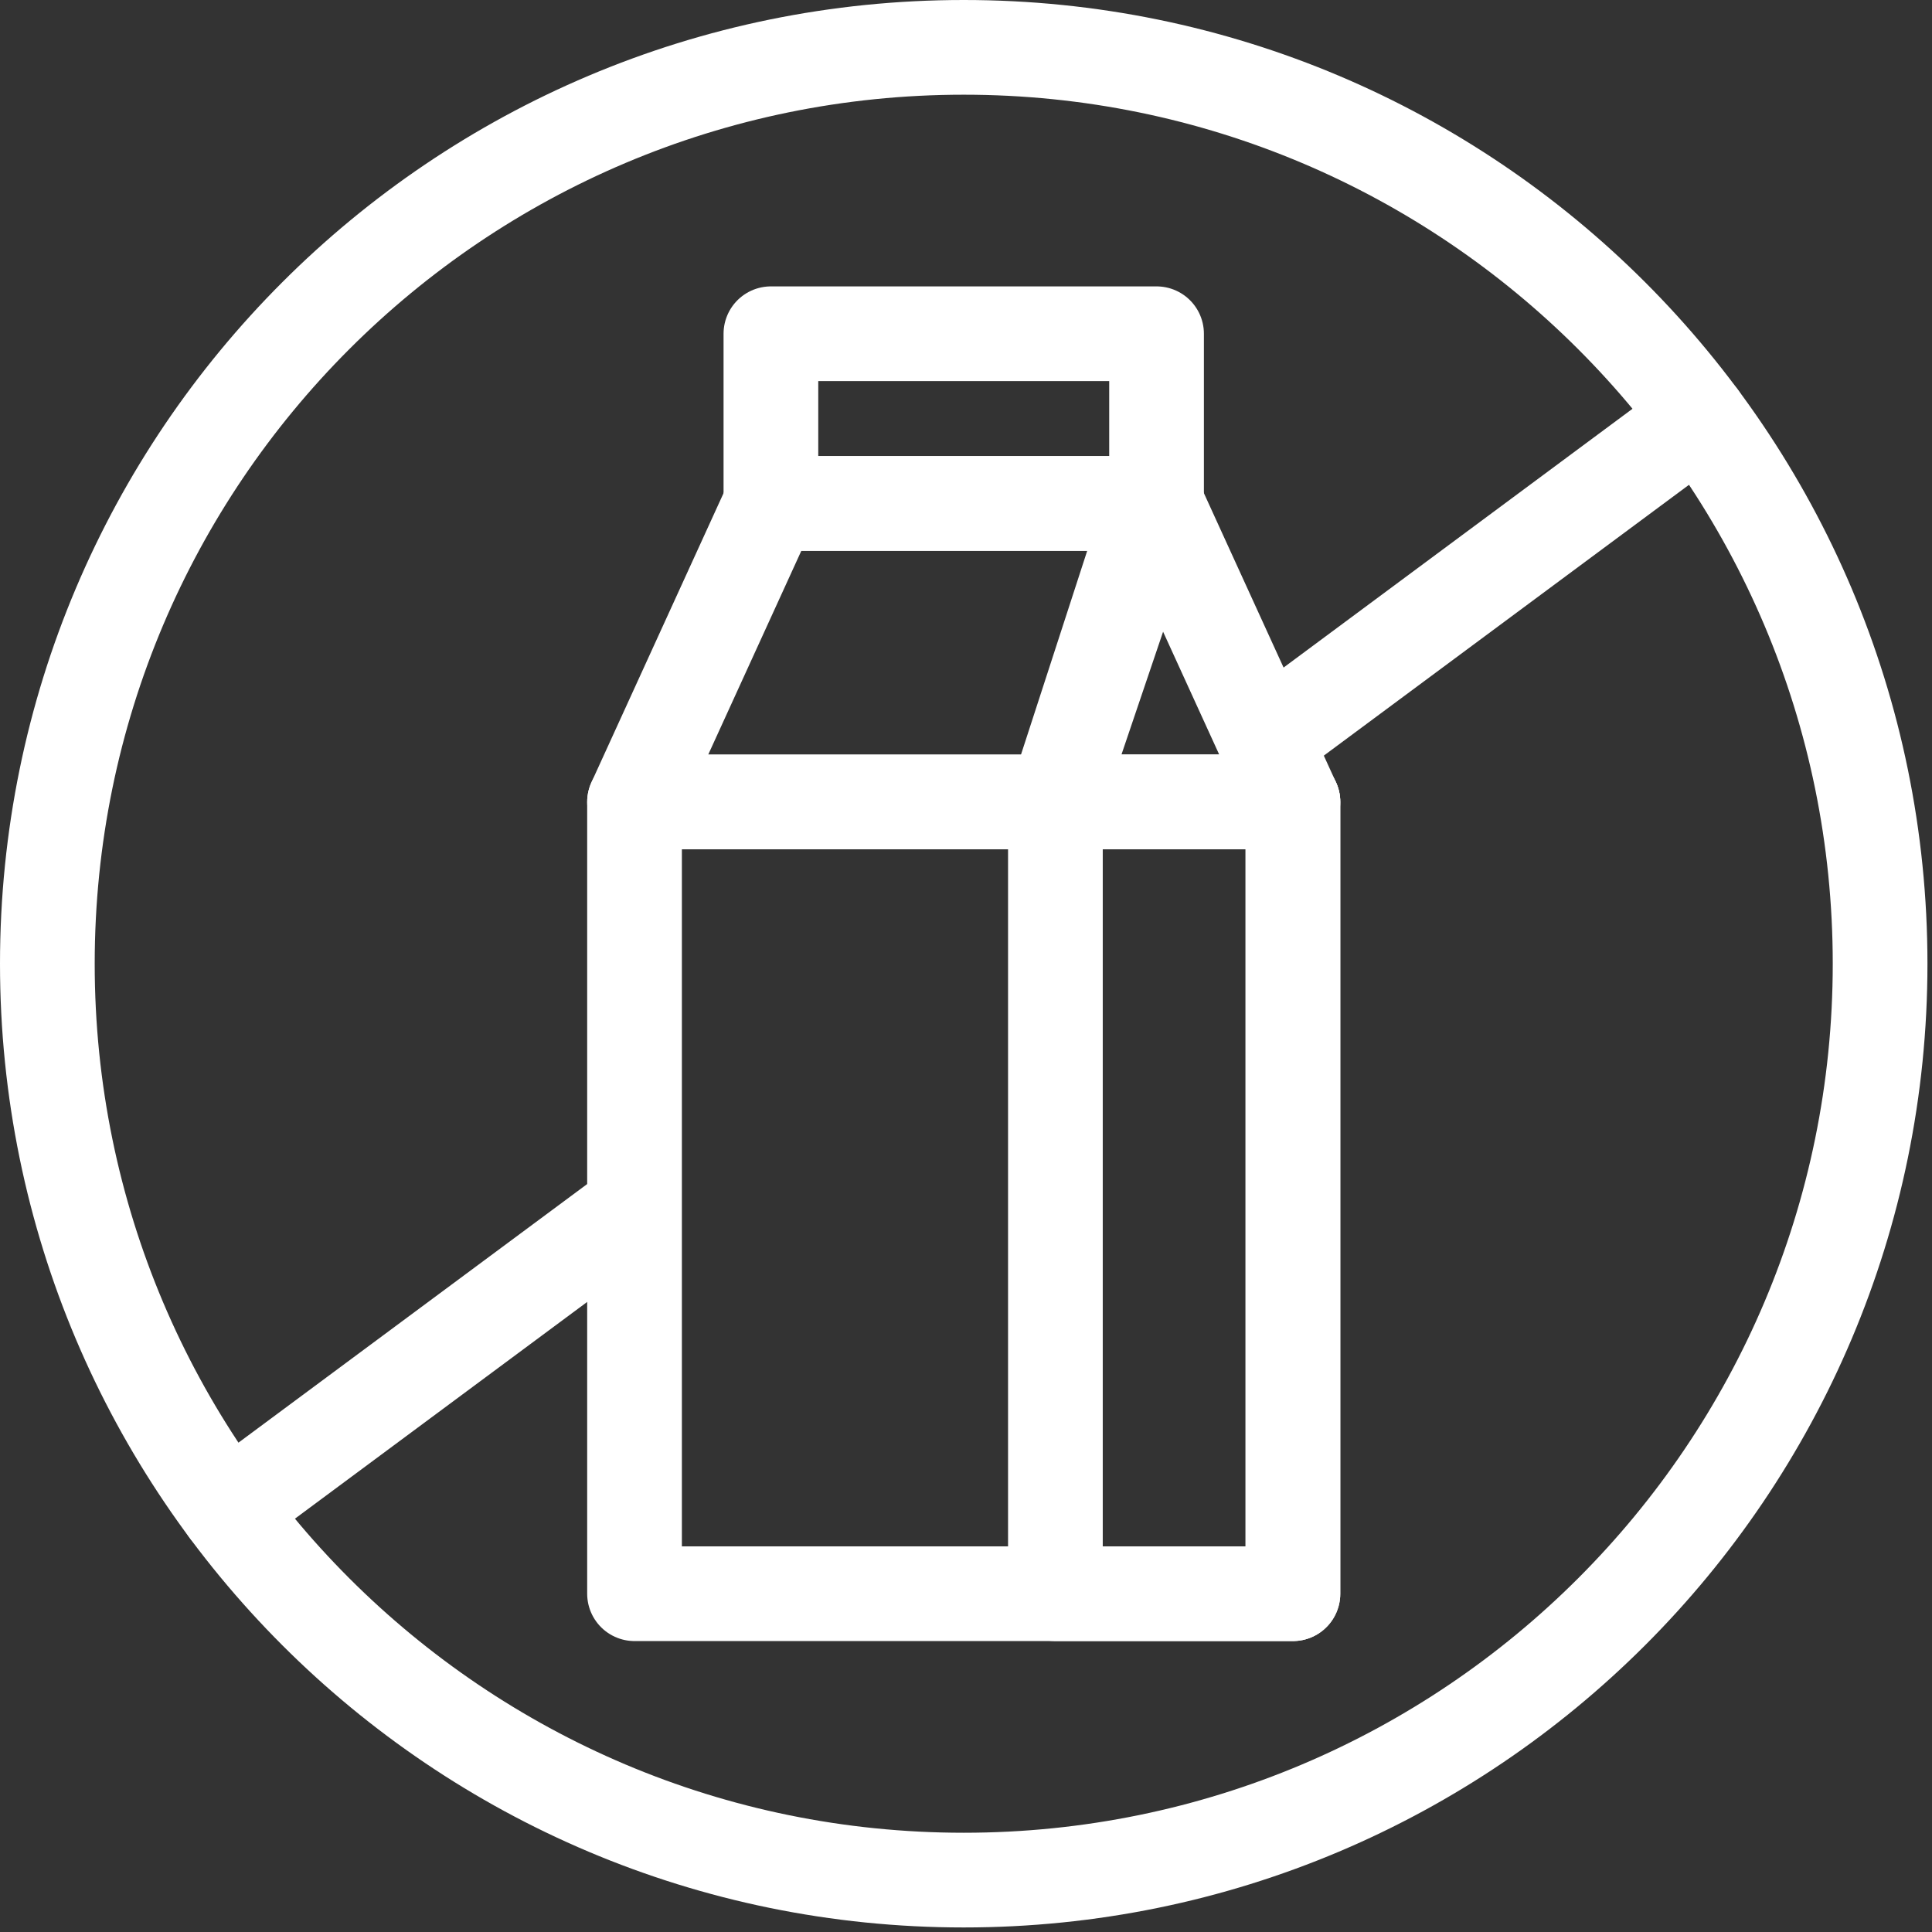<svg xmlns="http://www.w3.org/2000/svg" fill="none" viewBox="0 0 51 51" height="51" width="51">
<rect x="0" y="0" width="51" height="51" fill="#333333" stroke="none"/>
<g clip-path="url(#clip0_91_134)">
<path stroke-linejoin="round" stroke-linecap="round" stroke-width="2.5" stroke="white" d="M25.44 49.63C38.8 49.63 49.63 38.8 49.63 25.44C49.63 12.08 38.8 1.25 25.44 1.25C12.08 1.25 1.25 12.08 1.25 25.44C1.25 38.8 12.08 49.63 25.44 49.63Z"></path>
<path stroke-linejoin="round" stroke-linecap="round" stroke-width="2.5" stroke="white" d="M34.13 21.17H16.75V42.07H34.13V21.17Z"></path>
<path stroke-linejoin="round" stroke-linecap="round" stroke-width="2.5" stroke="white" d="M34.13 21.17H27.86V42.07H34.13V21.17Z"></path>
<path stroke-linejoin="round" stroke-linecap="round" stroke-width="2.5" stroke="white" d="M30.53 8.81H20.35V13.29H30.53V8.81Z"></path>
<path stroke-linejoin="round" stroke-linecap="round" stroke-width="2.5" stroke="white" d="M27.86 21.17H16.75L20.35 13.29H30.42L27.86 21.17Z"></path>
<path stroke-linejoin="round" stroke-linecap="round" stroke-width="2.5" stroke="white" d="M27.86 21.17H34.13L30.53 13.29L27.86 21.17Z"></path>
<path fill="white" d="M32.857 18.383L33.919 20.708L45.615 12.034C46.169 11.623 46.285 10.84 45.874 10.285C45.463 9.731 44.68 9.615 44.125 10.026L32.857 18.383ZM16.75 33.441V30.329L5.265 38.846C4.711 39.257 4.595 40.04 5.006 40.595C5.417 41.149 6.2 41.265 6.755 40.854L16.75 33.441Z" clip-rule="evenodd" fill-rule="evenodd"></path>
</g>
<defs>
<clipPath id="clip0_91_134">
<rect fill="white" height="50.88" width="50.88"></rect>
</clipPath>
</defs>
</svg>
